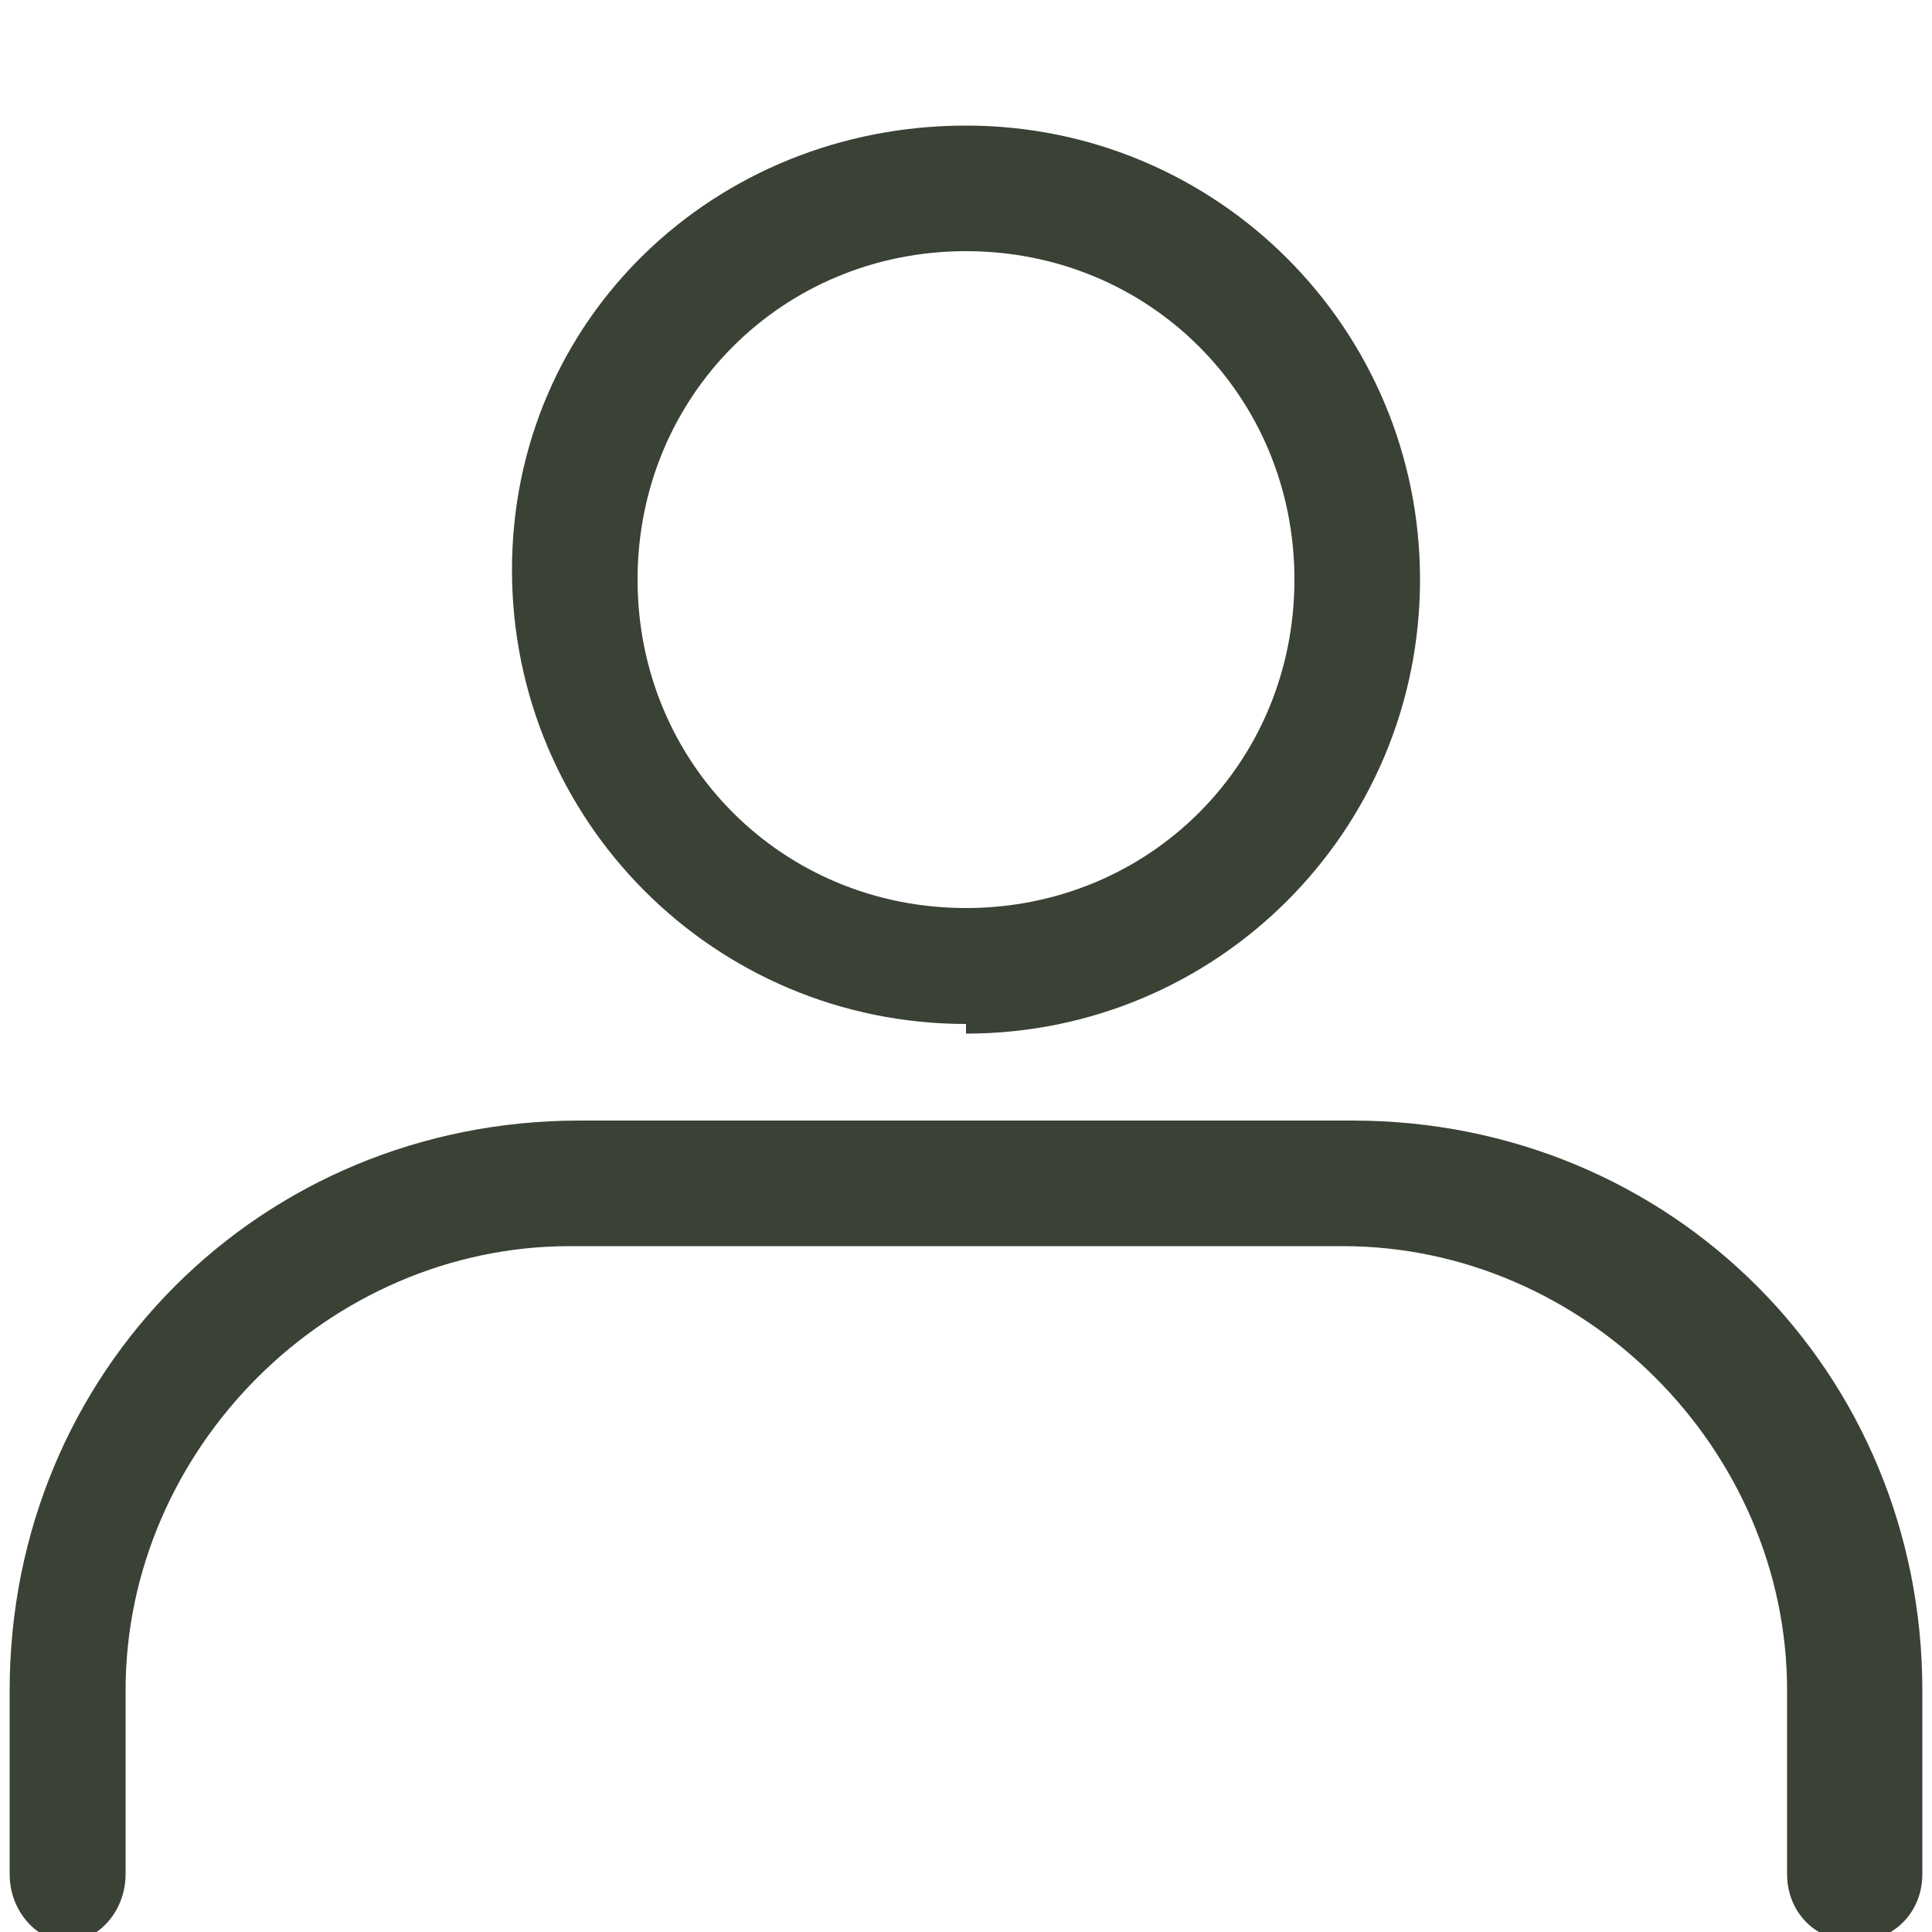 <svg xmlns="http://www.w3.org/2000/svg" id="Layer_1" viewBox="0 0 20 20"><defs><style> .st0 { fill: #3a4135; } </style></defs><path class="st0" d="M19.2,20.1c-.4,0-.7-.3-.7-.7v-1.9c0-2.5-2.1-4.6-4.6-4.6h-8c-2.5,0-4.6,2.1-4.6,4.6v1.9c0,.4-.3.7-.6.7s-.6-.3-.6-.7v-1.9c0-3.3,2.6-5.9,5.9-5.9h8c3.3,0,5.9,2.6,5.9,5.9v1.9c0,.4-.3.7-.7.7Z"></path><path class="st0" d="M10,10.6c-2.6,0-4.7-2.1-4.7-4.7S7.4,1.3,10,1.3s4.7,2.1,4.7,4.7-2.1,4.7-4.7,4.7ZM10,2.6c-1.9,0-3.4,1.5-3.4,3.4s1.5,3.4,3.4,3.4,3.4-1.5,3.4-3.4-1.5-3.4-3.4-3.4Z"></path></svg>